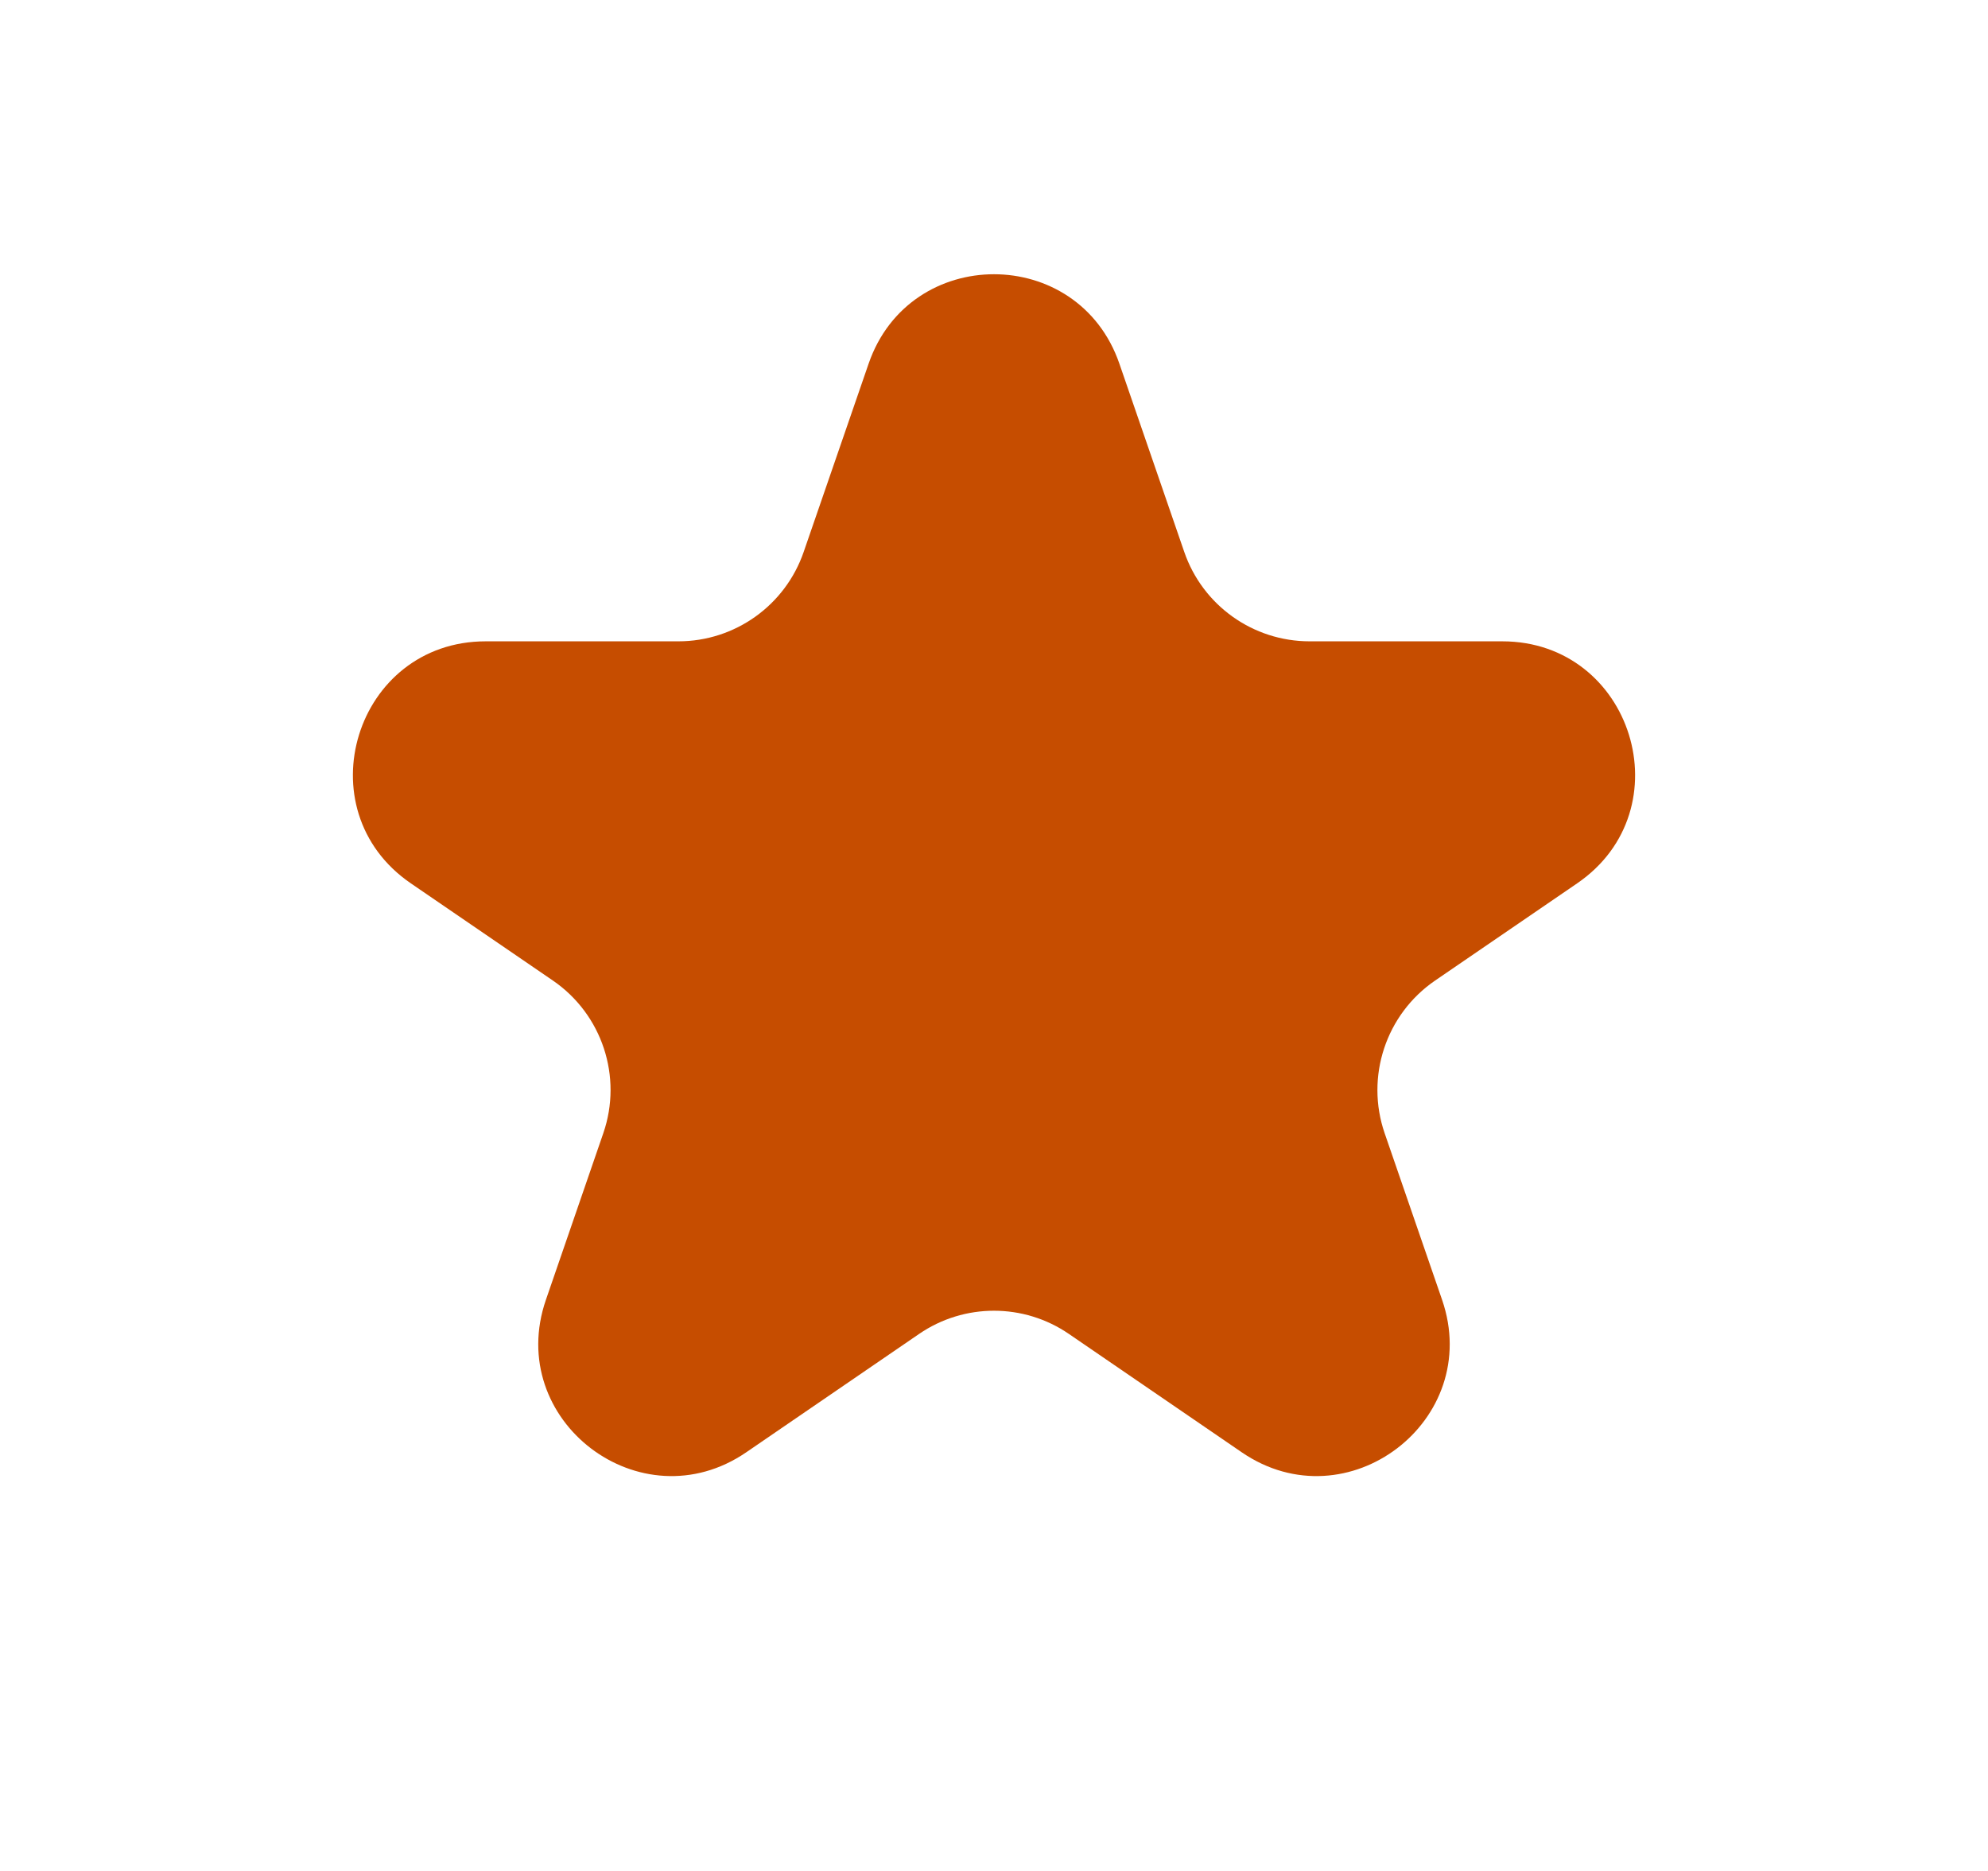 <svg width="34" height="32" viewBox="0 0 34 32" fill="none" xmlns="http://www.w3.org/2000/svg">
<path d="M14.856 6.219C15.559 4.181 18.441 4.181 19.144 6.219L20.254 9.44C20.569 10.355 21.43 10.969 22.398 10.969H25.692C27.922 10.969 28.813 13.848 26.974 15.108L24.544 16.771C23.702 17.348 23.349 18.417 23.681 19.382L24.663 22.23C25.375 24.295 23.041 26.074 21.238 24.84L18.281 22.815C17.509 22.286 16.491 22.286 15.719 22.815L12.762 24.84C10.959 26.074 8.624 24.295 9.337 22.23L10.318 19.382C10.651 18.417 10.298 17.348 9.456 16.771L7.026 15.108C5.187 13.848 6.078 10.969 8.307 10.969H11.602C12.569 10.969 13.43 10.355 13.745 9.44L14.856 6.219Z" fill="#C64D00"/>
</svg>
